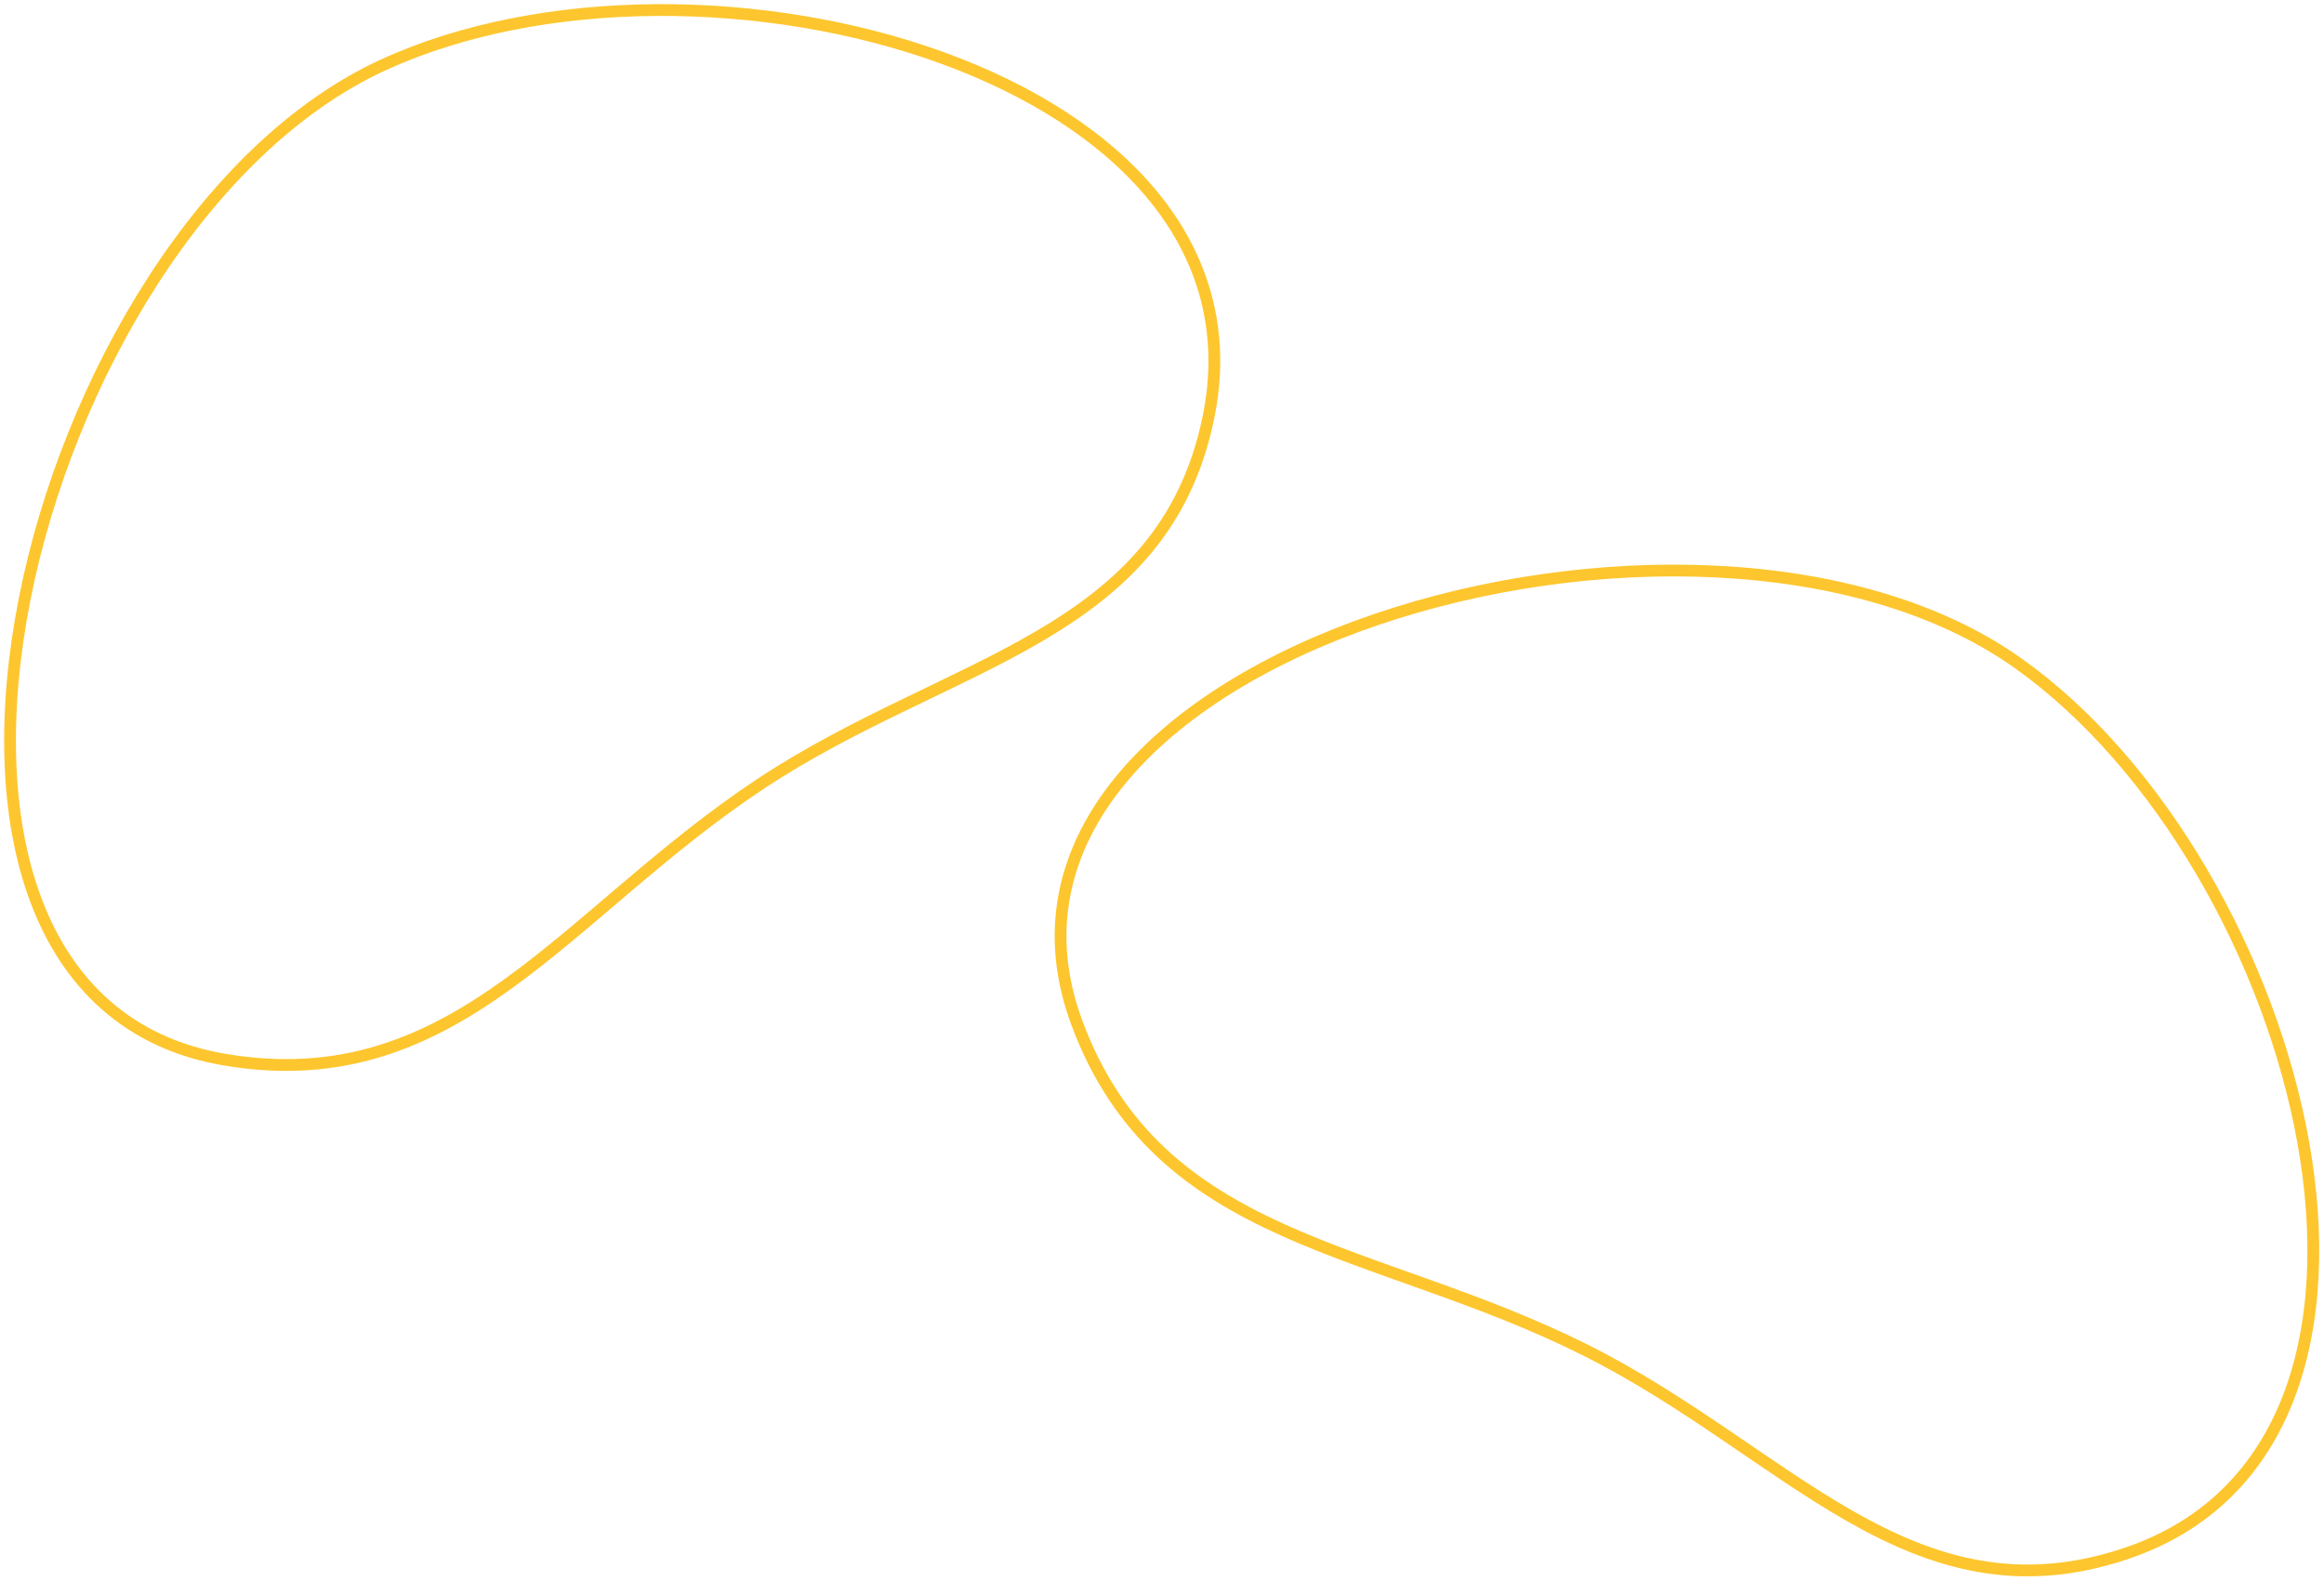 <svg width="463" height="315" viewBox="0 0 463 315" fill="none" xmlns="http://www.w3.org/2000/svg">
<path d="M44.881 211.165C91.189 218.9 112.542 181.923 151.72 156.061C189.227 131.303 231.734 127.171 240.754 83.157C254.764 14.785 139.795 -16.195 76.347 12.936C5.09 45.652 -32.462 198.248 44.881 211.165Z" stroke="#FDC62E" stroke-width="2.347"/>
<path d="M214.601 203.979C231.057 247.951 273.756 247.955 315.743 268.953C355.937 289.055 380.769 323.802 423.396 309.606C489.613 287.554 458.958 172.497 402.006 132.115C338.044 86.763 187.116 130.54 214.601 203.979Z" stroke="#FDC62E" stroke-width="2.347"/>
</svg>
